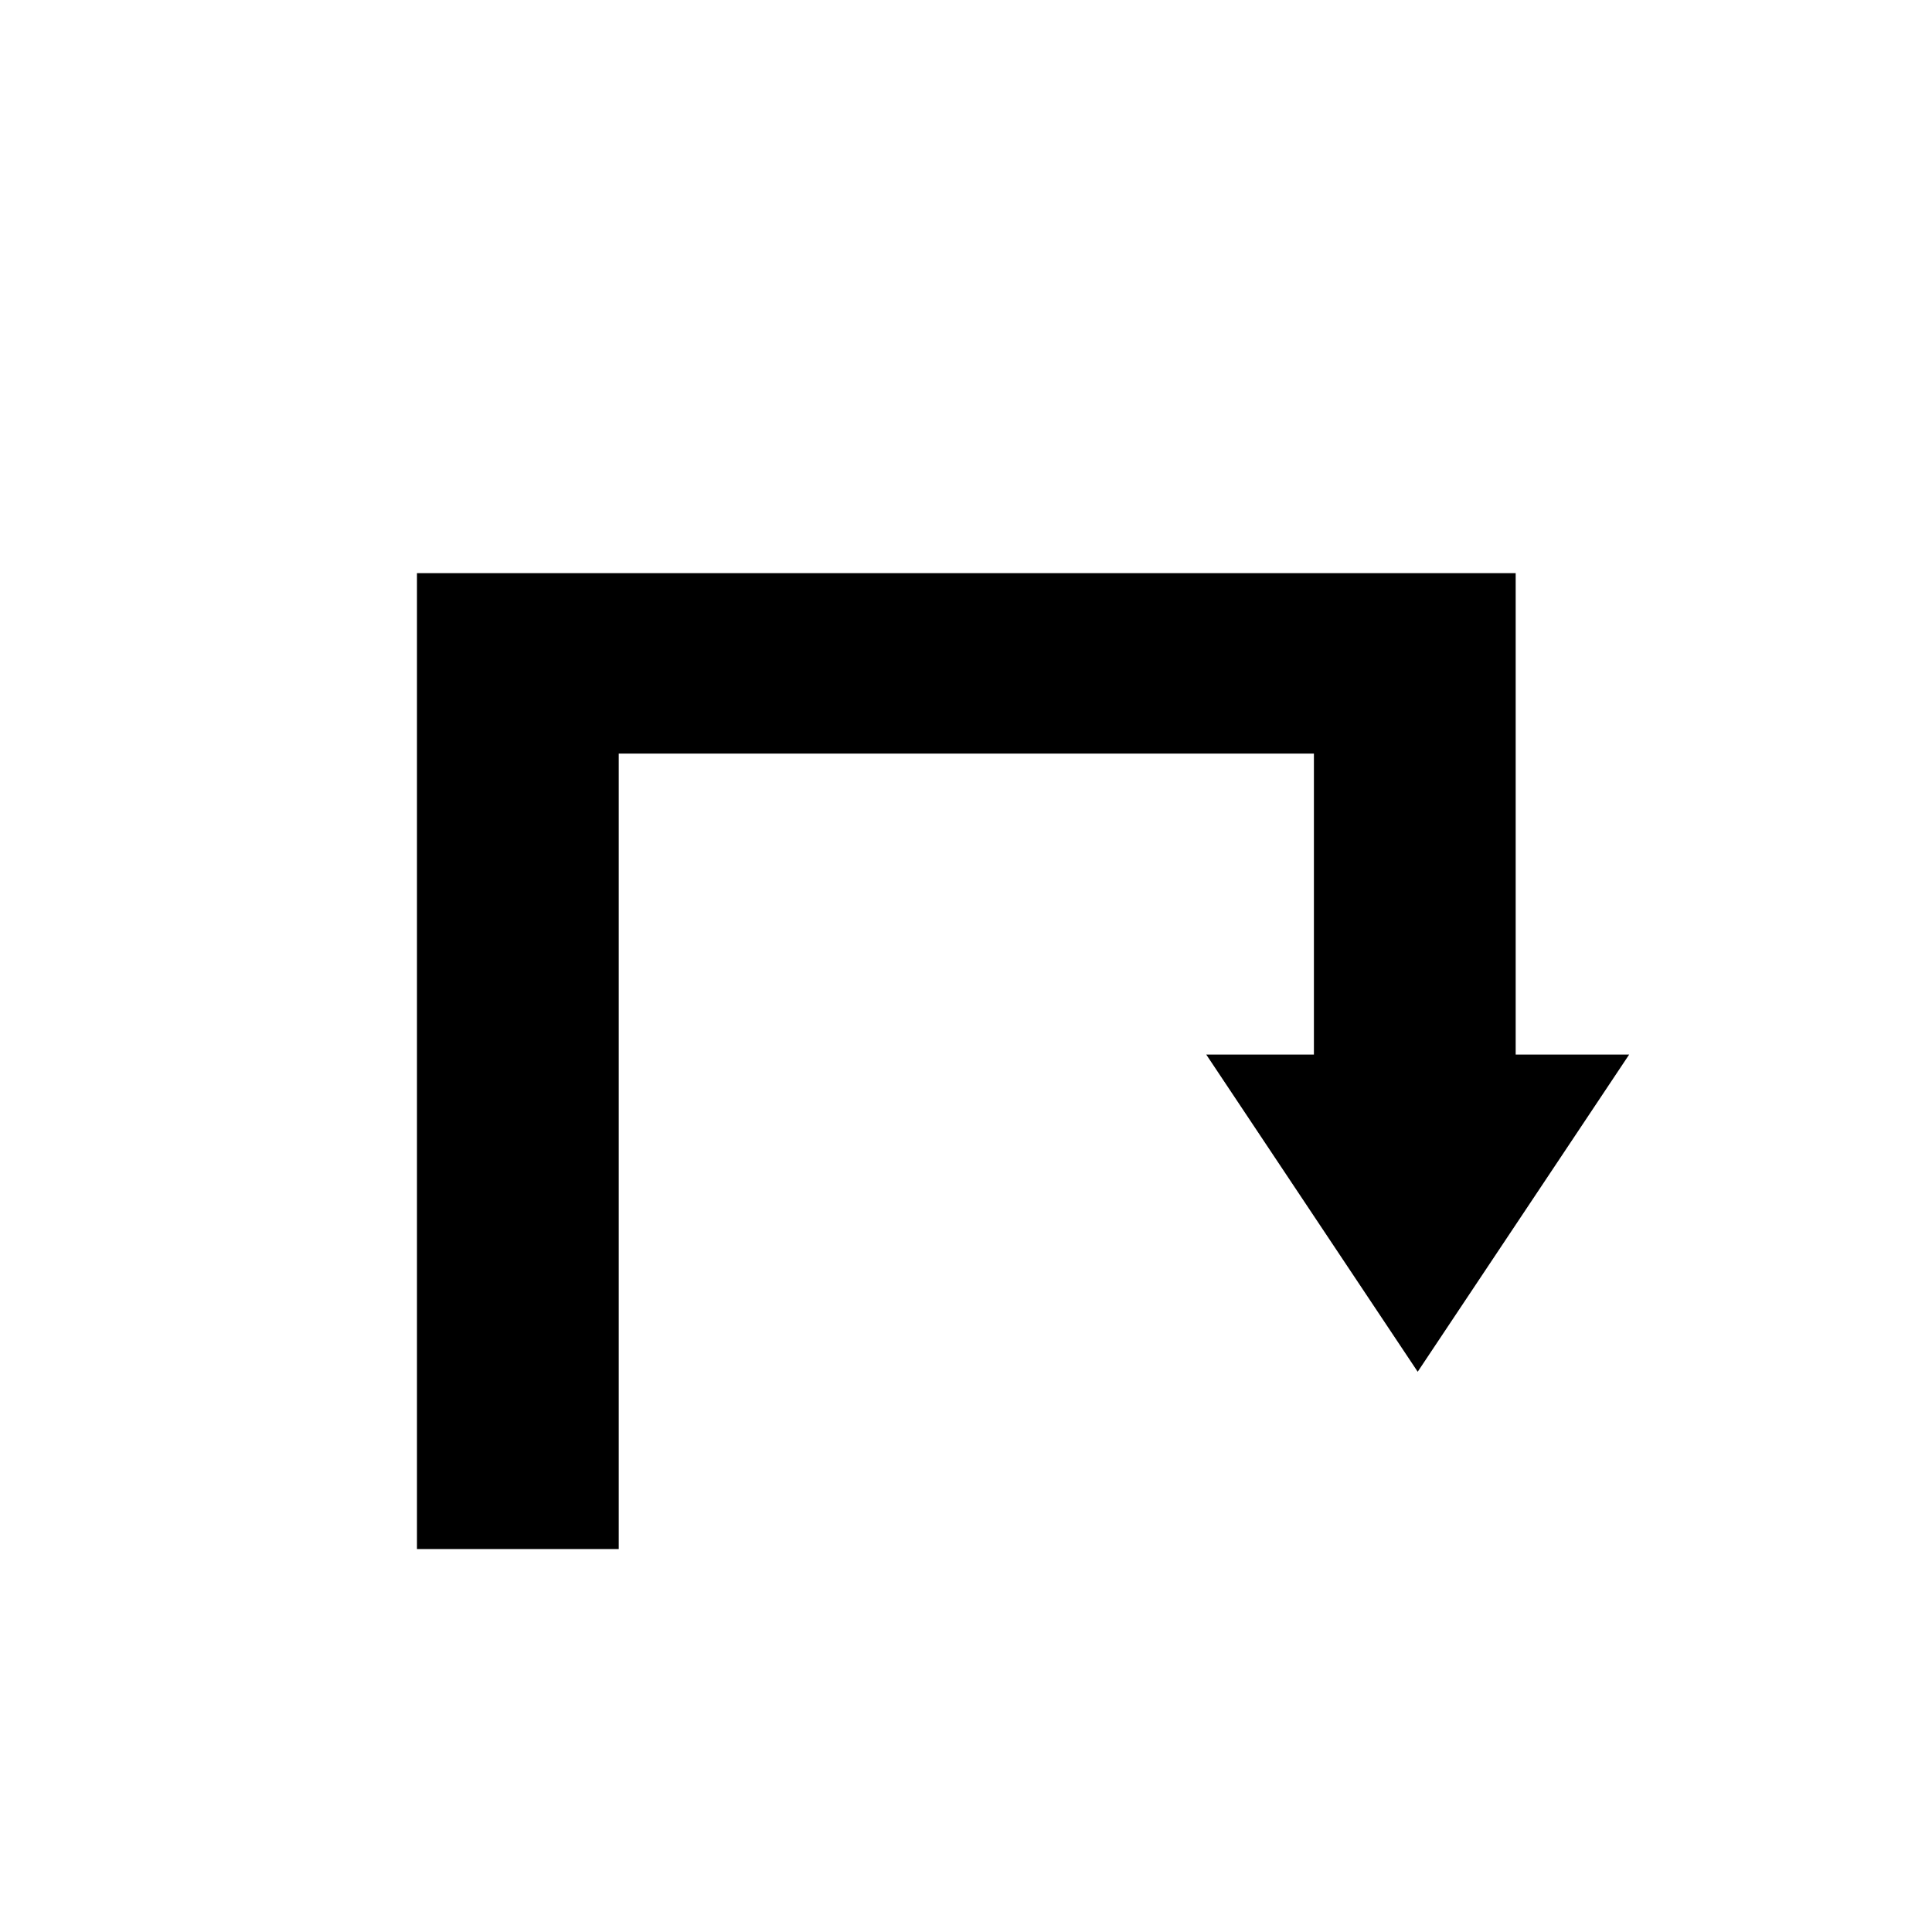 <?xml version="1.0" encoding="UTF-8"?>
<!-- The Best Svg Icon site in the world: iconSvg.co, Visit us! https://iconsvg.co -->
<svg fill="#000000" width="800px" height="800px" version="1.1" viewBox="144 144 512 512" xmlns="http://www.w3.org/2000/svg">
 <path d="m545.67 423.47v-127.58h-291.17v258.62h53.469v-210.81h184.23v79.766h-28.535l56.039 84.059 56.043-84.059z"/>
</svg>